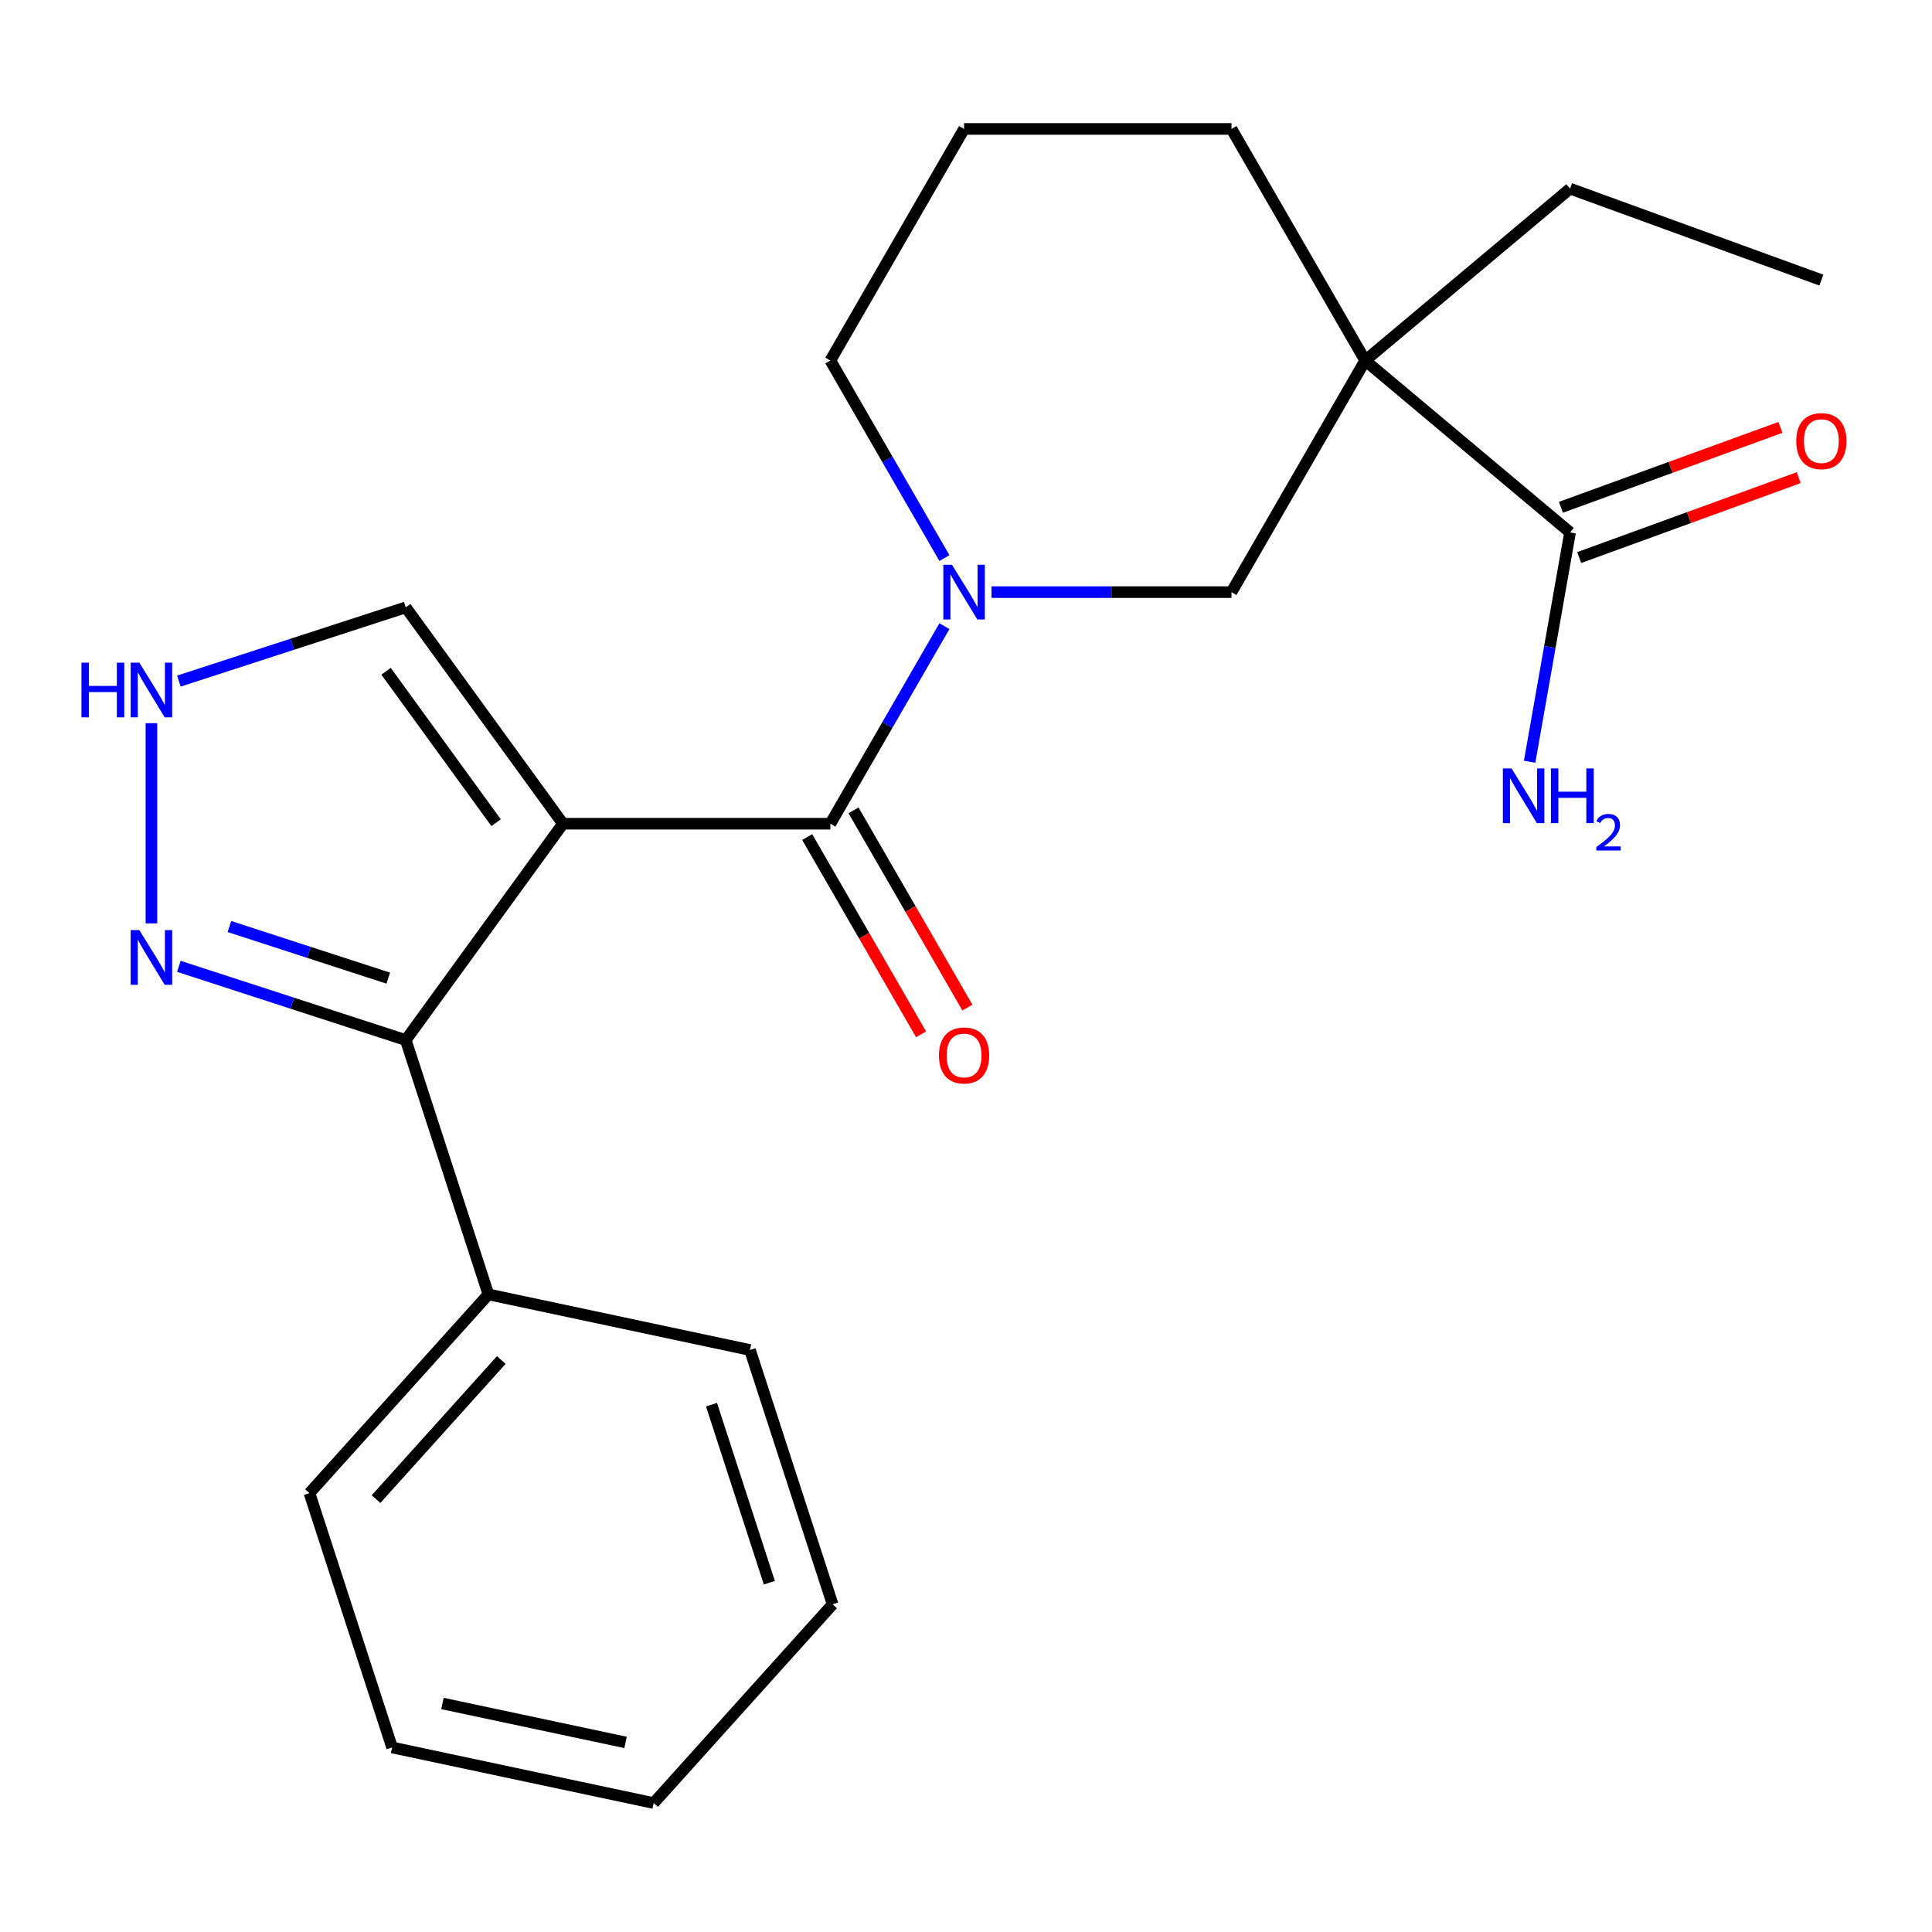 <?xml version='1.0' encoding='iso-8859-1'?>
<svg version='1.1' baseProfile='full'
              xmlns='http://www.w3.org/2000/svg'
                      xmlns:rdkit='http://www.rdkit.org/xml'
                      xmlns:xlink='http://www.w3.org/1999/xlink'
                  xml:space='preserve'
width='1000px' height='1000px' viewBox='0 0 1000 1000'>
<!-- END OF HEADER -->
<rect style='opacity:1.0;fill:#FFFFFF;stroke:none' width='1000' height='1000' x='0' y='0'> </rect>
<path class='bond-0' d='M 291.379,426.355 L 429.795,426.355' style='fill:none;fill-rule:evenodd;stroke:#000000;stroke-width:6px;stroke-linecap:butt;stroke-linejoin:miter;stroke-opacity:1' />
<path class='bond-2' d='M 291.379,426.355 L 210.02,538.336' style='fill:none;fill-rule:evenodd;stroke:#000000;stroke-width:6px;stroke-linecap:butt;stroke-linejoin:miter;stroke-opacity:1' />
<path class='bond-8' d='M 291.379,426.355 L 210.02,314.374' style='fill:none;fill-rule:evenodd;stroke:#000000;stroke-width:6px;stroke-linecap:butt;stroke-linejoin:miter;stroke-opacity:1' />
<path class='bond-8' d='M 256.779,425.83 L 199.827,347.443' style='fill:none;fill-rule:evenodd;stroke:#000000;stroke-width:6px;stroke-linecap:butt;stroke-linejoin:miter;stroke-opacity:1' />
<path class='bond-1' d='M 429.795,426.355 L 459.312,375.229' style='fill:none;fill-rule:evenodd;stroke:#000000;stroke-width:6px;stroke-linecap:butt;stroke-linejoin:miter;stroke-opacity:1' />
<path class='bond-1' d='M 459.312,375.229 L 488.83,324.104' style='fill:none;fill-rule:evenodd;stroke:#0000FF;stroke-width:6px;stroke-linecap:butt;stroke-linejoin:miter;stroke-opacity:1' />
<path class='bond-9' d='M 417.808,433.276 L 447.279,484.322' style='fill:none;fill-rule:evenodd;stroke:#000000;stroke-width:6px;stroke-linecap:butt;stroke-linejoin:miter;stroke-opacity:1' />
<path class='bond-9' d='M 447.279,484.322 L 476.75,535.367' style='fill:none;fill-rule:evenodd;stroke:#FF0000;stroke-width:6px;stroke-linecap:butt;stroke-linejoin:miter;stroke-opacity:1' />
<path class='bond-9' d='M 441.782,419.434 L 471.253,470.48' style='fill:none;fill-rule:evenodd;stroke:#000000;stroke-width:6px;stroke-linecap:butt;stroke-linejoin:miter;stroke-opacity:1' />
<path class='bond-9' d='M 471.253,470.48 L 500.725,521.526' style='fill:none;fill-rule:evenodd;stroke:#FF0000;stroke-width:6px;stroke-linecap:butt;stroke-linejoin:miter;stroke-opacity:1' />
<path class='bond-5' d='M 513.203,306.483 L 575.311,306.483' style='fill:none;fill-rule:evenodd;stroke:#0000FF;stroke-width:6px;stroke-linecap:butt;stroke-linejoin:miter;stroke-opacity:1' />
<path class='bond-5' d='M 575.311,306.483 L 637.419,306.483' style='fill:none;fill-rule:evenodd;stroke:#000000;stroke-width:6px;stroke-linecap:butt;stroke-linejoin:miter;stroke-opacity:1' />
<path class='bond-13' d='M 488.83,288.863 L 459.312,237.737' style='fill:none;fill-rule:evenodd;stroke:#0000FF;stroke-width:6px;stroke-linecap:butt;stroke-linejoin:miter;stroke-opacity:1' />
<path class='bond-13' d='M 459.312,237.737 L 429.795,186.611' style='fill:none;fill-rule:evenodd;stroke:#000000;stroke-width:6px;stroke-linecap:butt;stroke-linejoin:miter;stroke-opacity:1' />
<path class='bond-4' d='M 210.02,538.336 L 151.299,519.257' style='fill:none;fill-rule:evenodd;stroke:#000000;stroke-width:6px;stroke-linecap:butt;stroke-linejoin:miter;stroke-opacity:1' />
<path class='bond-4' d='M 151.299,519.257 L 92.579,500.177' style='fill:none;fill-rule:evenodd;stroke:#0000FF;stroke-width:6px;stroke-linecap:butt;stroke-linejoin:miter;stroke-opacity:1' />
<path class='bond-4' d='M 200.958,506.284 L 159.854,492.928' style='fill:none;fill-rule:evenodd;stroke:#000000;stroke-width:6px;stroke-linecap:butt;stroke-linejoin:miter;stroke-opacity:1' />
<path class='bond-4' d='M 159.854,492.928 L 118.749,479.573' style='fill:none;fill-rule:evenodd;stroke:#0000FF;stroke-width:6px;stroke-linecap:butt;stroke-linejoin:miter;stroke-opacity:1' />
<path class='bond-10' d='M 210.02,538.336 L 252.793,669.978' style='fill:none;fill-rule:evenodd;stroke:#000000;stroke-width:6px;stroke-linecap:butt;stroke-linejoin:miter;stroke-opacity:1' />
<path class='bond-3' d='M 706.627,186.611 L 637.419,306.483' style='fill:none;fill-rule:evenodd;stroke:#000000;stroke-width:6px;stroke-linecap:butt;stroke-linejoin:miter;stroke-opacity:1' />
<path class='bond-6' d='M 706.627,186.611 L 812.66,275.583' style='fill:none;fill-rule:evenodd;stroke:#000000;stroke-width:6px;stroke-linecap:butt;stroke-linejoin:miter;stroke-opacity:1' />
<path class='bond-15' d='M 706.627,186.611 L 812.66,97.639' style='fill:none;fill-rule:evenodd;stroke:#000000;stroke-width:6px;stroke-linecap:butt;stroke-linejoin:miter;stroke-opacity:1' />
<path class='bond-25' d='M 706.627,186.611 L 637.419,66.739' style='fill:none;fill-rule:evenodd;stroke:#000000;stroke-width:6px;stroke-linecap:butt;stroke-linejoin:miter;stroke-opacity:1' />
<path class='bond-23' d='M 78.378,477.943 L 78.378,374.327' style='fill:none;fill-rule:evenodd;stroke:#0000FF;stroke-width:6px;stroke-linecap:butt;stroke-linejoin:miter;stroke-opacity:1' />
<path class='bond-11' d='M 817.394,288.59 L 874.198,267.915' style='fill:none;fill-rule:evenodd;stroke:#000000;stroke-width:6px;stroke-linecap:butt;stroke-linejoin:miter;stroke-opacity:1' />
<path class='bond-11' d='M 874.198,267.915 L 931.002,247.24' style='fill:none;fill-rule:evenodd;stroke:#FF0000;stroke-width:6px;stroke-linecap:butt;stroke-linejoin:miter;stroke-opacity:1' />
<path class='bond-11' d='M 807.926,262.577 L 864.73,241.902' style='fill:none;fill-rule:evenodd;stroke:#000000;stroke-width:6px;stroke-linecap:butt;stroke-linejoin:miter;stroke-opacity:1' />
<path class='bond-11' d='M 864.73,241.902 L 921.534,221.227' style='fill:none;fill-rule:evenodd;stroke:#FF0000;stroke-width:6px;stroke-linecap:butt;stroke-linejoin:miter;stroke-opacity:1' />
<path class='bond-12' d='M 812.66,275.583 L 802.196,334.93' style='fill:none;fill-rule:evenodd;stroke:#000000;stroke-width:6px;stroke-linecap:butt;stroke-linejoin:miter;stroke-opacity:1' />
<path class='bond-12' d='M 802.196,334.93 L 791.731,394.276' style='fill:none;fill-rule:evenodd;stroke:#0000FF;stroke-width:6px;stroke-linecap:butt;stroke-linejoin:miter;stroke-opacity:1' />
<path class='bond-7' d='M 92.579,352.533 L 151.299,333.453' style='fill:none;fill-rule:evenodd;stroke:#0000FF;stroke-width:6px;stroke-linecap:butt;stroke-linejoin:miter;stroke-opacity:1' />
<path class='bond-7' d='M 151.299,333.453 L 210.02,314.374' style='fill:none;fill-rule:evenodd;stroke:#000000;stroke-width:6px;stroke-linecap:butt;stroke-linejoin:miter;stroke-opacity:1' />
<path class='bond-17' d='M 252.793,669.978 L 160.174,772.841' style='fill:none;fill-rule:evenodd;stroke:#000000;stroke-width:6px;stroke-linecap:butt;stroke-linejoin:miter;stroke-opacity:1' />
<path class='bond-17' d='M 259.473,703.931 L 194.64,775.935' style='fill:none;fill-rule:evenodd;stroke:#000000;stroke-width:6px;stroke-linecap:butt;stroke-linejoin:miter;stroke-opacity:1' />
<path class='bond-18' d='M 252.793,669.978 L 388.184,698.756' style='fill:none;fill-rule:evenodd;stroke:#000000;stroke-width:6px;stroke-linecap:butt;stroke-linejoin:miter;stroke-opacity:1' />
<path class='bond-16' d='M 429.795,186.611 L 499.003,66.739' style='fill:none;fill-rule:evenodd;stroke:#000000;stroke-width:6px;stroke-linecap:butt;stroke-linejoin:miter;stroke-opacity:1' />
<path class='bond-14' d='M 637.419,66.739 L 499.003,66.739' style='fill:none;fill-rule:evenodd;stroke:#000000;stroke-width:6px;stroke-linecap:butt;stroke-linejoin:miter;stroke-opacity:1' />
<path class='bond-19' d='M 812.66,97.639 L 942.729,144.98' style='fill:none;fill-rule:evenodd;stroke:#000000;stroke-width:6px;stroke-linecap:butt;stroke-linejoin:miter;stroke-opacity:1' />
<path class='bond-21' d='M 160.174,772.841 L 202.947,904.482' style='fill:none;fill-rule:evenodd;stroke:#000000;stroke-width:6px;stroke-linecap:butt;stroke-linejoin:miter;stroke-opacity:1' />
<path class='bond-20' d='M 388.184,698.756 L 430.957,830.397' style='fill:none;fill-rule:evenodd;stroke:#000000;stroke-width:6px;stroke-linecap:butt;stroke-linejoin:miter;stroke-opacity:1' />
<path class='bond-20' d='M 368.272,727.057 L 398.213,819.206' style='fill:none;fill-rule:evenodd;stroke:#000000;stroke-width:6px;stroke-linecap:butt;stroke-linejoin:miter;stroke-opacity:1' />
<path class='bond-22' d='M 430.957,830.397 L 338.339,933.261' style='fill:none;fill-rule:evenodd;stroke:#000000;stroke-width:6px;stroke-linecap:butt;stroke-linejoin:miter;stroke-opacity:1' />
<path class='bond-24' d='M 202.947,904.482 L 338.339,933.261' style='fill:none;fill-rule:evenodd;stroke:#000000;stroke-width:6px;stroke-linecap:butt;stroke-linejoin:miter;stroke-opacity:1' />
<path class='bond-24' d='M 229.012,881.721 L 323.786,901.866' style='fill:none;fill-rule:evenodd;stroke:#000000;stroke-width:6px;stroke-linecap:butt;stroke-linejoin:miter;stroke-opacity:1' />
<path  class='atom-2' d='M 492.743 292.323
L 502.023 307.323
Q 502.943 308.803, 504.423 311.483
Q 505.903 314.163, 505.983 314.323
L 505.983 292.323
L 509.743 292.323
L 509.743 320.643
L 505.863 320.643
L 495.903 304.243
Q 494.743 302.323, 493.503 300.123
Q 492.303 297.923, 491.943 297.243
L 491.943 320.643
L 488.263 320.643
L 488.263 292.323
L 492.743 292.323
' fill='#0000FF'/>
<path  class='atom-5' d='M 72.118 481.403
L 81.398 496.403
Q 82.318 497.883, 83.798 500.563
Q 85.278 503.243, 85.358 503.403
L 85.358 481.403
L 89.118 481.403
L 89.118 509.723
L 85.238 509.723
L 75.278 493.323
Q 74.118 491.403, 72.878 489.203
Q 71.678 487.003, 71.318 486.323
L 71.318 509.723
L 67.638 509.723
L 67.638 481.403
L 72.118 481.403
' fill='#0000FF'/>
<path  class='atom-8' d='M 42.158 342.987
L 45.998 342.987
L 45.998 355.027
L 60.478 355.027
L 60.478 342.987
L 64.318 342.987
L 64.318 371.307
L 60.478 371.307
L 60.478 358.227
L 45.998 358.227
L 45.998 371.307
L 42.158 371.307
L 42.158 342.987
' fill='#0000FF'/>
<path  class='atom-8' d='M 72.118 342.987
L 81.398 357.987
Q 82.318 359.467, 83.798 362.147
Q 85.278 364.827, 85.358 364.987
L 85.358 342.987
L 89.118 342.987
L 89.118 371.307
L 85.238 371.307
L 75.278 354.907
Q 74.118 352.987, 72.878 350.787
Q 71.678 348.587, 71.318 347.907
L 71.318 371.307
L 67.638 371.307
L 67.638 342.987
L 72.118 342.987
' fill='#0000FF'/>
<path  class='atom-10' d='M 486.003 546.307
Q 486.003 539.507, 489.363 535.707
Q 492.723 531.907, 499.003 531.907
Q 505.283 531.907, 508.643 535.707
Q 512.003 539.507, 512.003 546.307
Q 512.003 553.187, 508.603 557.107
Q 505.203 560.987, 499.003 560.987
Q 492.763 560.987, 489.363 557.107
Q 486.003 553.227, 486.003 546.307
M 499.003 557.787
Q 503.323 557.787, 505.643 554.907
Q 508.003 551.987, 508.003 546.307
Q 508.003 540.747, 505.643 537.947
Q 503.323 535.107, 499.003 535.107
Q 494.683 535.107, 492.323 537.907
Q 490.003 540.707, 490.003 546.307
Q 490.003 552.027, 492.323 554.907
Q 494.683 557.787, 499.003 557.787
' fill='#FF0000'/>
<path  class='atom-12' d='M 929.729 228.322
Q 929.729 221.522, 933.089 217.722
Q 936.449 213.922, 942.729 213.922
Q 949.009 213.922, 952.369 217.722
Q 955.729 221.522, 955.729 228.322
Q 955.729 235.202, 952.329 239.122
Q 948.929 243.002, 942.729 243.002
Q 936.489 243.002, 933.089 239.122
Q 929.729 235.242, 929.729 228.322
M 942.729 239.802
Q 947.049 239.802, 949.369 236.922
Q 951.729 234.002, 951.729 228.322
Q 951.729 222.762, 949.369 219.962
Q 947.049 217.122, 942.729 217.122
Q 938.409 217.122, 936.049 219.922
Q 933.729 222.722, 933.729 228.322
Q 933.729 234.042, 936.049 236.922
Q 938.409 239.802, 942.729 239.802
' fill='#FF0000'/>
<path  class='atom-13' d='M 782.364 397.737
L 791.644 412.737
Q 792.564 414.217, 794.044 416.897
Q 795.524 419.577, 795.604 419.737
L 795.604 397.737
L 799.364 397.737
L 799.364 426.057
L 795.484 426.057
L 785.524 409.657
Q 784.364 407.737, 783.124 405.537
Q 781.924 403.337, 781.564 402.657
L 781.564 426.057
L 777.884 426.057
L 777.884 397.737
L 782.364 397.737
' fill='#0000FF'/>
<path  class='atom-13' d='M 802.764 397.737
L 806.604 397.737
L 806.604 409.777
L 821.084 409.777
L 821.084 397.737
L 824.924 397.737
L 824.924 426.057
L 821.084 426.057
L 821.084 412.977
L 806.604 412.977
L 806.604 426.057
L 802.764 426.057
L 802.764 397.737
' fill='#0000FF'/>
<path  class='atom-13' d='M 826.297 425.063
Q 826.983 423.294, 828.62 422.317
Q 830.257 421.314, 832.527 421.314
Q 835.352 421.314, 836.936 422.845
Q 838.52 424.377, 838.52 427.096
Q 838.52 429.868, 836.461 432.455
Q 834.428 435.042, 830.204 438.105
L 838.837 438.105
L 838.837 440.217
L 826.244 440.217
L 826.244 438.448
Q 829.729 435.966, 831.788 434.118
Q 833.874 432.27, 834.877 430.607
Q 835.88 428.944, 835.88 427.228
Q 835.88 425.433, 834.983 424.429
Q 834.085 423.426, 832.527 423.426
Q 831.023 423.426, 830.019 424.033
Q 829.016 424.641, 828.303 425.987
L 826.297 425.063
' fill='#0000FF'/>
</svg>
